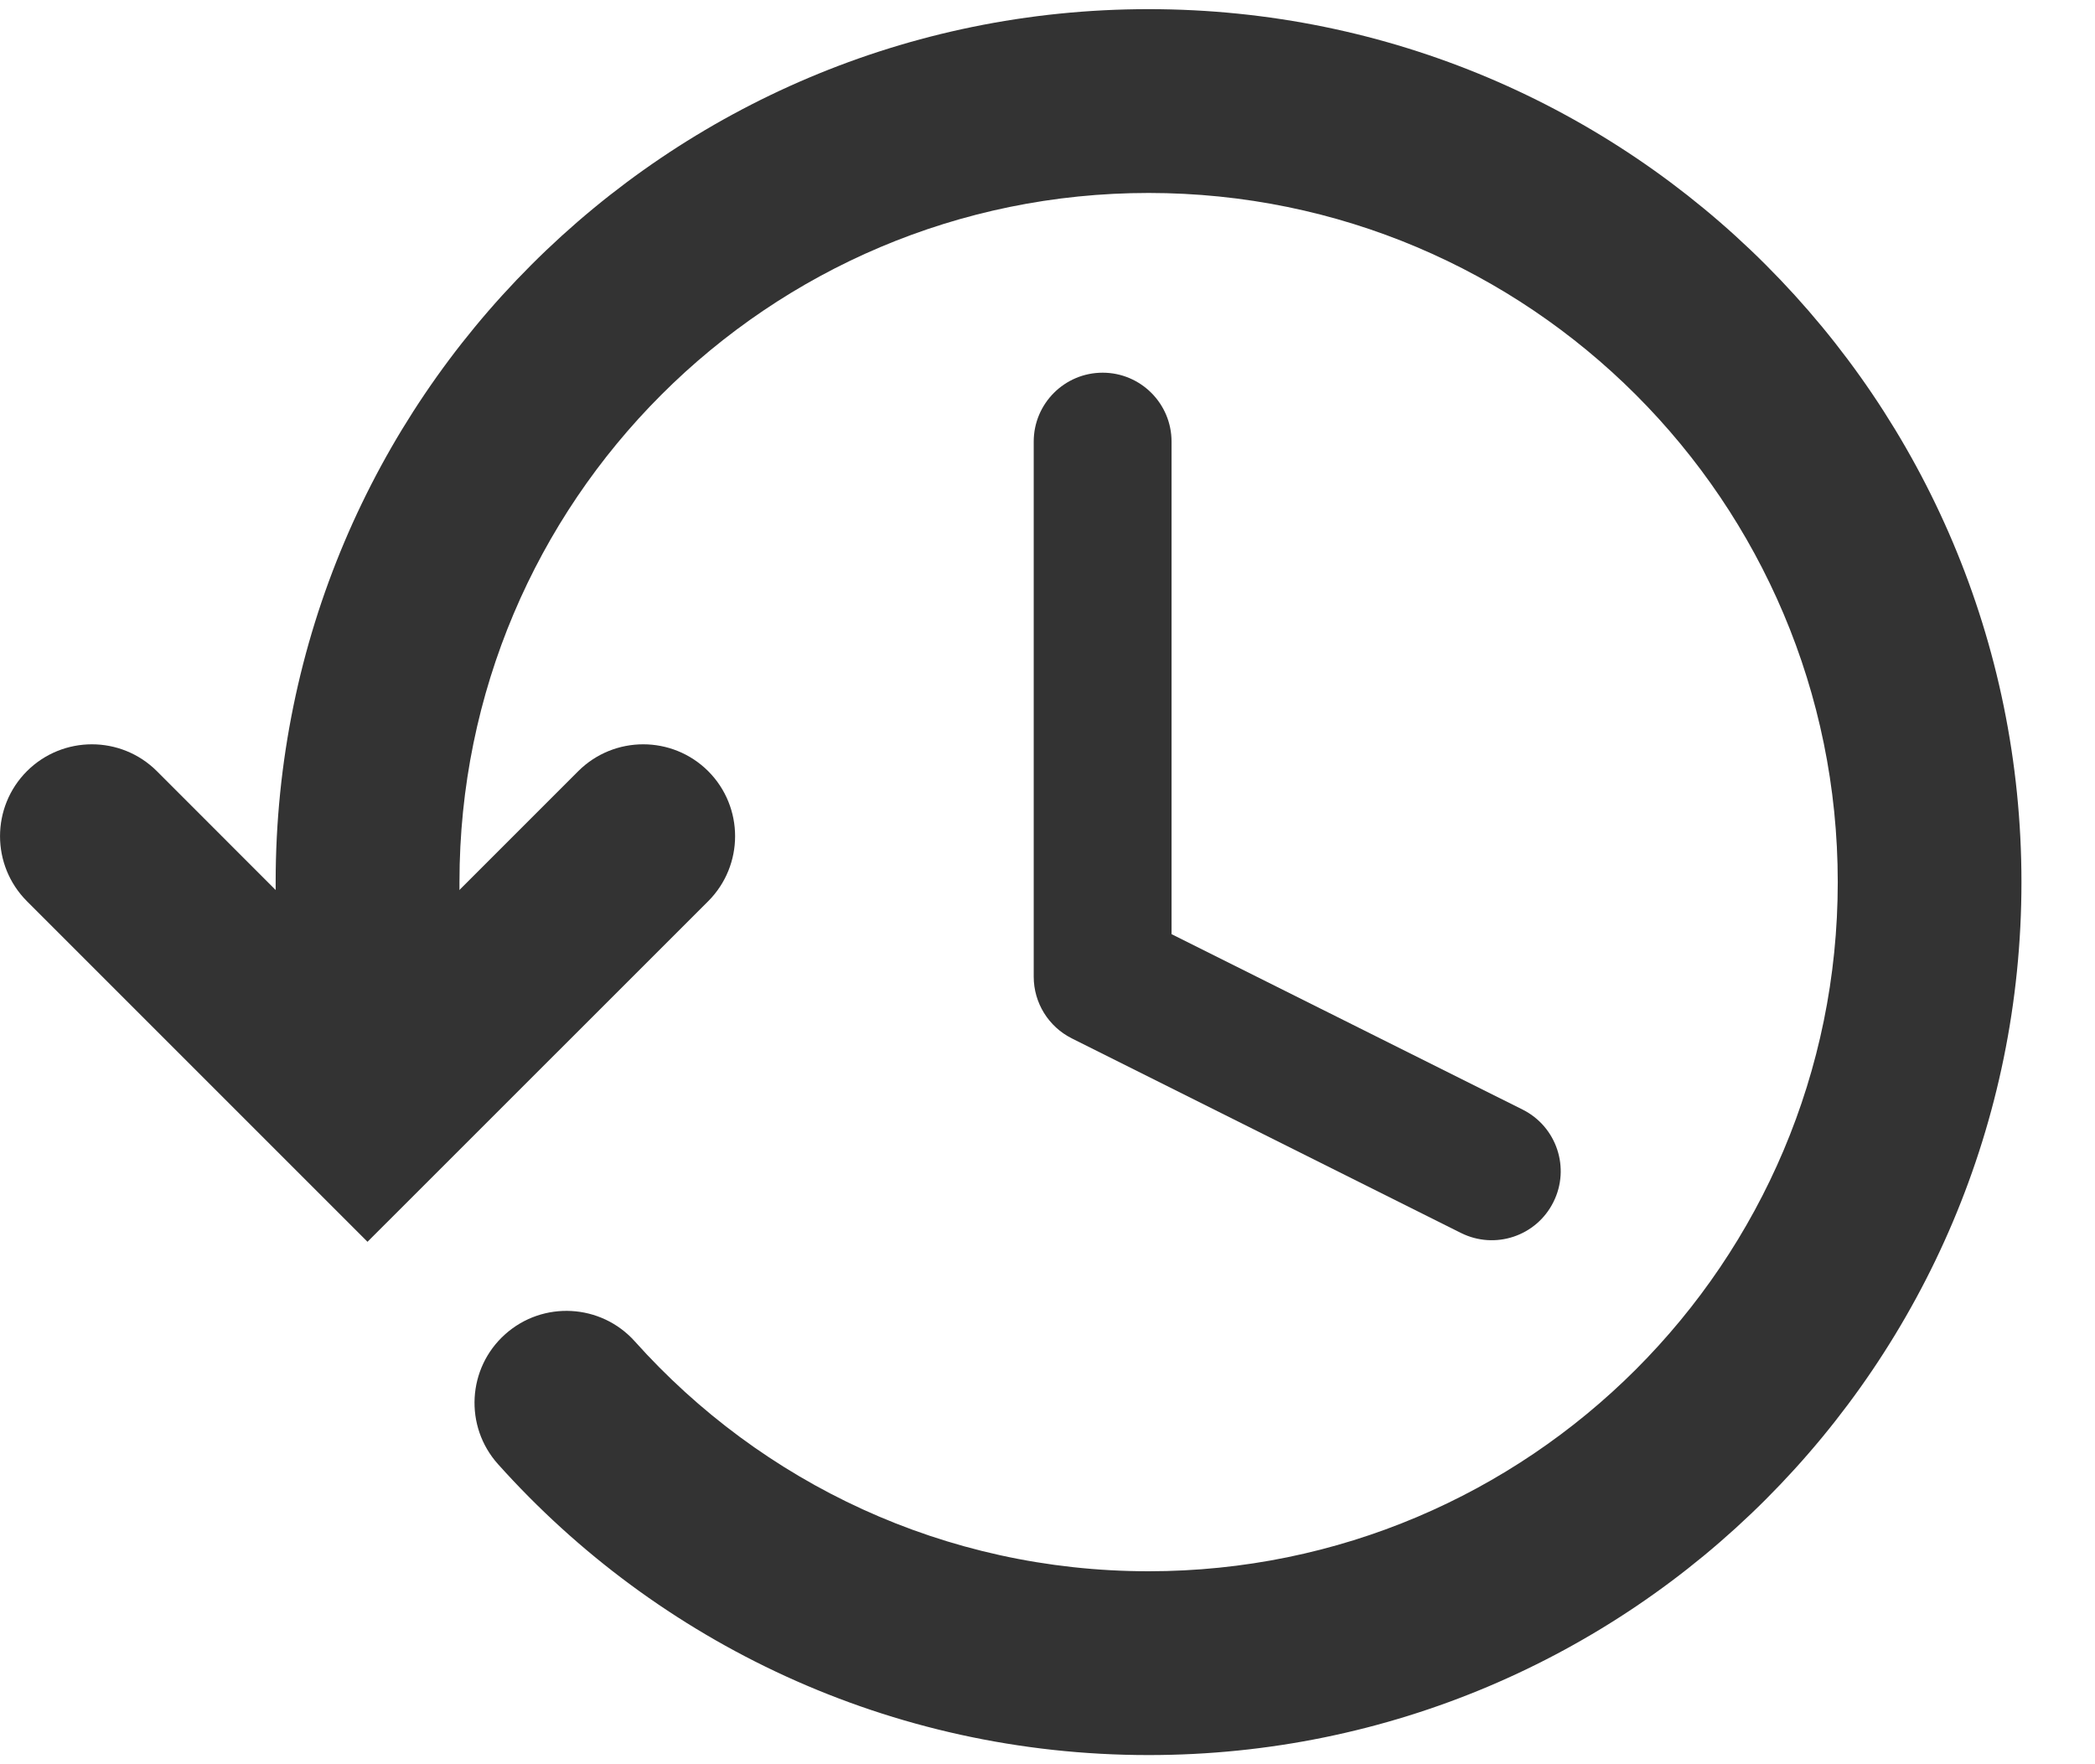 <svg width="19" height="16" viewBox="0 0 19 16" fill="none" xmlns="http://www.w3.org/2000/svg">
<path fill-rule="evenodd" clip-rule="evenodd" d="M10.417 1.75C6.965 1.75 4.167 4.548 4.167 8V8.833C4.167 9.294 3.794 9.667 3.333 9.667C2.873 9.667 2.5 9.294 2.5 8.833V8C2.5 3.628 6.044 0.083 10.417 0.083C14.789 0.083 18.333 3.628 18.333 8C18.333 12.372 14.789 15.917 10.417 15.917C8.072 15.917 5.964 14.896 4.516 13.278C4.209 12.935 4.238 12.408 4.581 12.101C4.924 11.794 5.451 11.823 5.758 12.166C6.904 13.446 8.566 14.25 10.417 14.25C13.868 14.25 16.667 11.452 16.667 8C16.667 4.548 13.868 1.75 10.417 1.75Z" fill="#333333"/>
<path fill-rule="evenodd" clip-rule="evenodd" d="M0.244 6.994C0.57 6.669 1.097 6.669 1.423 6.994L3.333 8.905L5.244 6.994C5.57 6.669 6.097 6.669 6.423 6.994C6.748 7.32 6.748 7.847 6.423 8.173L3.333 11.262L0.244 8.173C-0.081 7.847 -0.081 7.32 0.244 6.994Z" fill="#333333"/>
<path fill-rule="evenodd" clip-rule="evenodd" d="M10 3.38C10.345 3.38 10.625 3.66 10.625 4.005V8.472L13.809 10.063C14.118 10.218 14.243 10.593 14.088 10.902C13.934 11.211 13.559 11.336 13.25 11.182L9.72 9.417C9.509 9.311 9.375 9.095 9.375 8.858V4.005C9.375 3.66 9.655 3.38 10 3.38Z" fill="#333333"/>
</svg>
